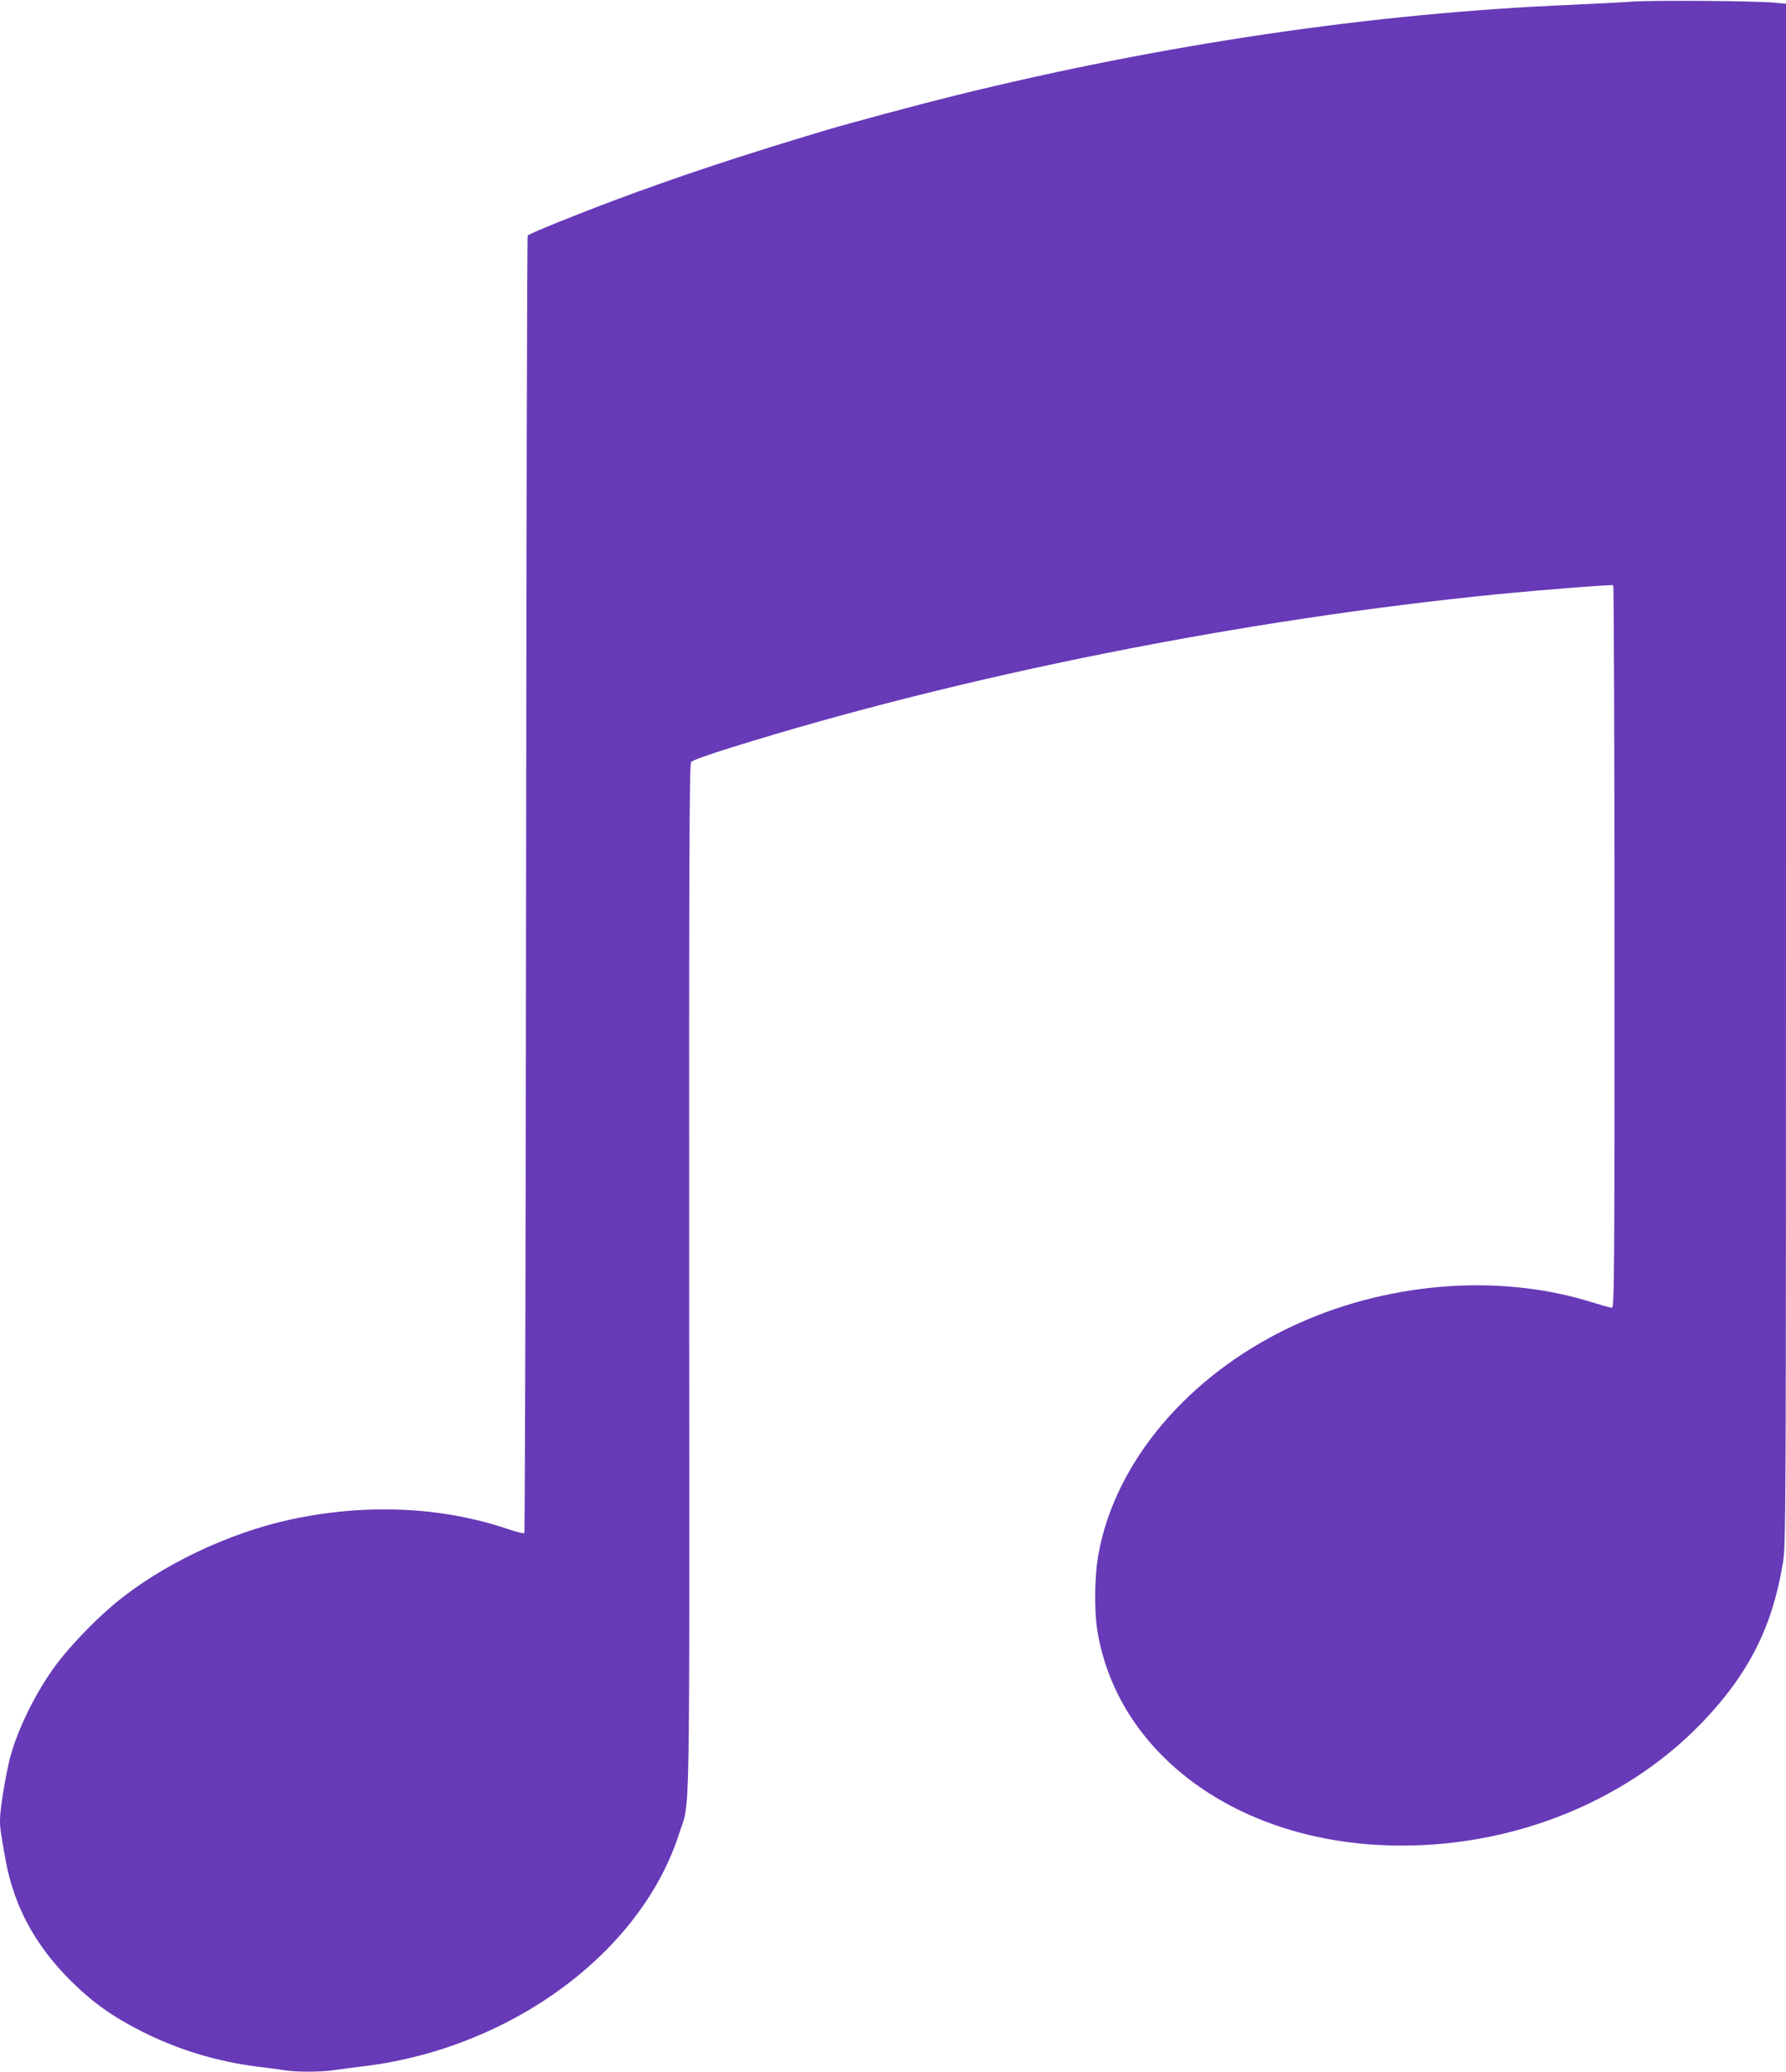 <?xml version="1.0" standalone="no"?>
<!DOCTYPE svg PUBLIC "-//W3C//DTD SVG 20010904//EN"
 "http://www.w3.org/TR/2001/REC-SVG-20010904/DTD/svg10.dtd">
<svg version="1.0" xmlns="http://www.w3.org/2000/svg"
 width="1104pt" height="1280pt" viewBox="0 0 1104 1280"
 preserveAspectRatio="xMidYMid meet">
<g transform="translate(0,1280) scale(0.1,-0.1)"
fill="#673ab7" stroke="none">
<path d="M10090 12790 c-63 -5 -234 -13 -380 -20 -1221 -51 -2521 -243 -3809
-561 -242 -60 -635 -166 -801 -215 -524 -157 -898 -281 -1295 -429 -246 -92
-530 -207 -543 -220 -4 -3 -8 -1807 -10 -4008 -2 -2201 -7 -4005 -11 -4009 -4
-4 -47 6 -96 23 -409 139 -873 161 -1338 63 -389 -82 -815 -285 -1102 -526
-119 -99 -275 -262 -357 -372 -126 -169 -241 -403 -287 -581 -28 -111 -61
-316 -61 -379 0 -52 3 -73 35 -251 52 -283 182 -523 399 -740 139 -138 261
-225 446 -318 224 -113 468 -186 720 -217 52 -6 122 -15 156 -21 79 -12 227
-12 312 1 37 5 123 17 192 25 906 114 1704 705 1938 1436 69 216 64 -89 62
3429 -1 2587 1 3178 12 3192 8 10 111 47 253 91 1428 445 3152 789 4745 947
289 28 693 59 702 54 4 -3 8 -1008 8 -2235 0 -2032 -1 -2229 -16 -2229 -9 0
-66 16 -127 35 -583 182 -1285 122 -1872 -160 -628 -302 -1073 -832 -1175
-1398 -25 -137 -27 -355 -5 -483 126 -734 824 -1263 1733 -1313 760 -42 1509
241 2005 758 285 298 432 587 497 979 20 123 20 139 20 4881 l0 4758 -77 7
c-131 11 -751 15 -873 6z"/>
</g>
</svg>
